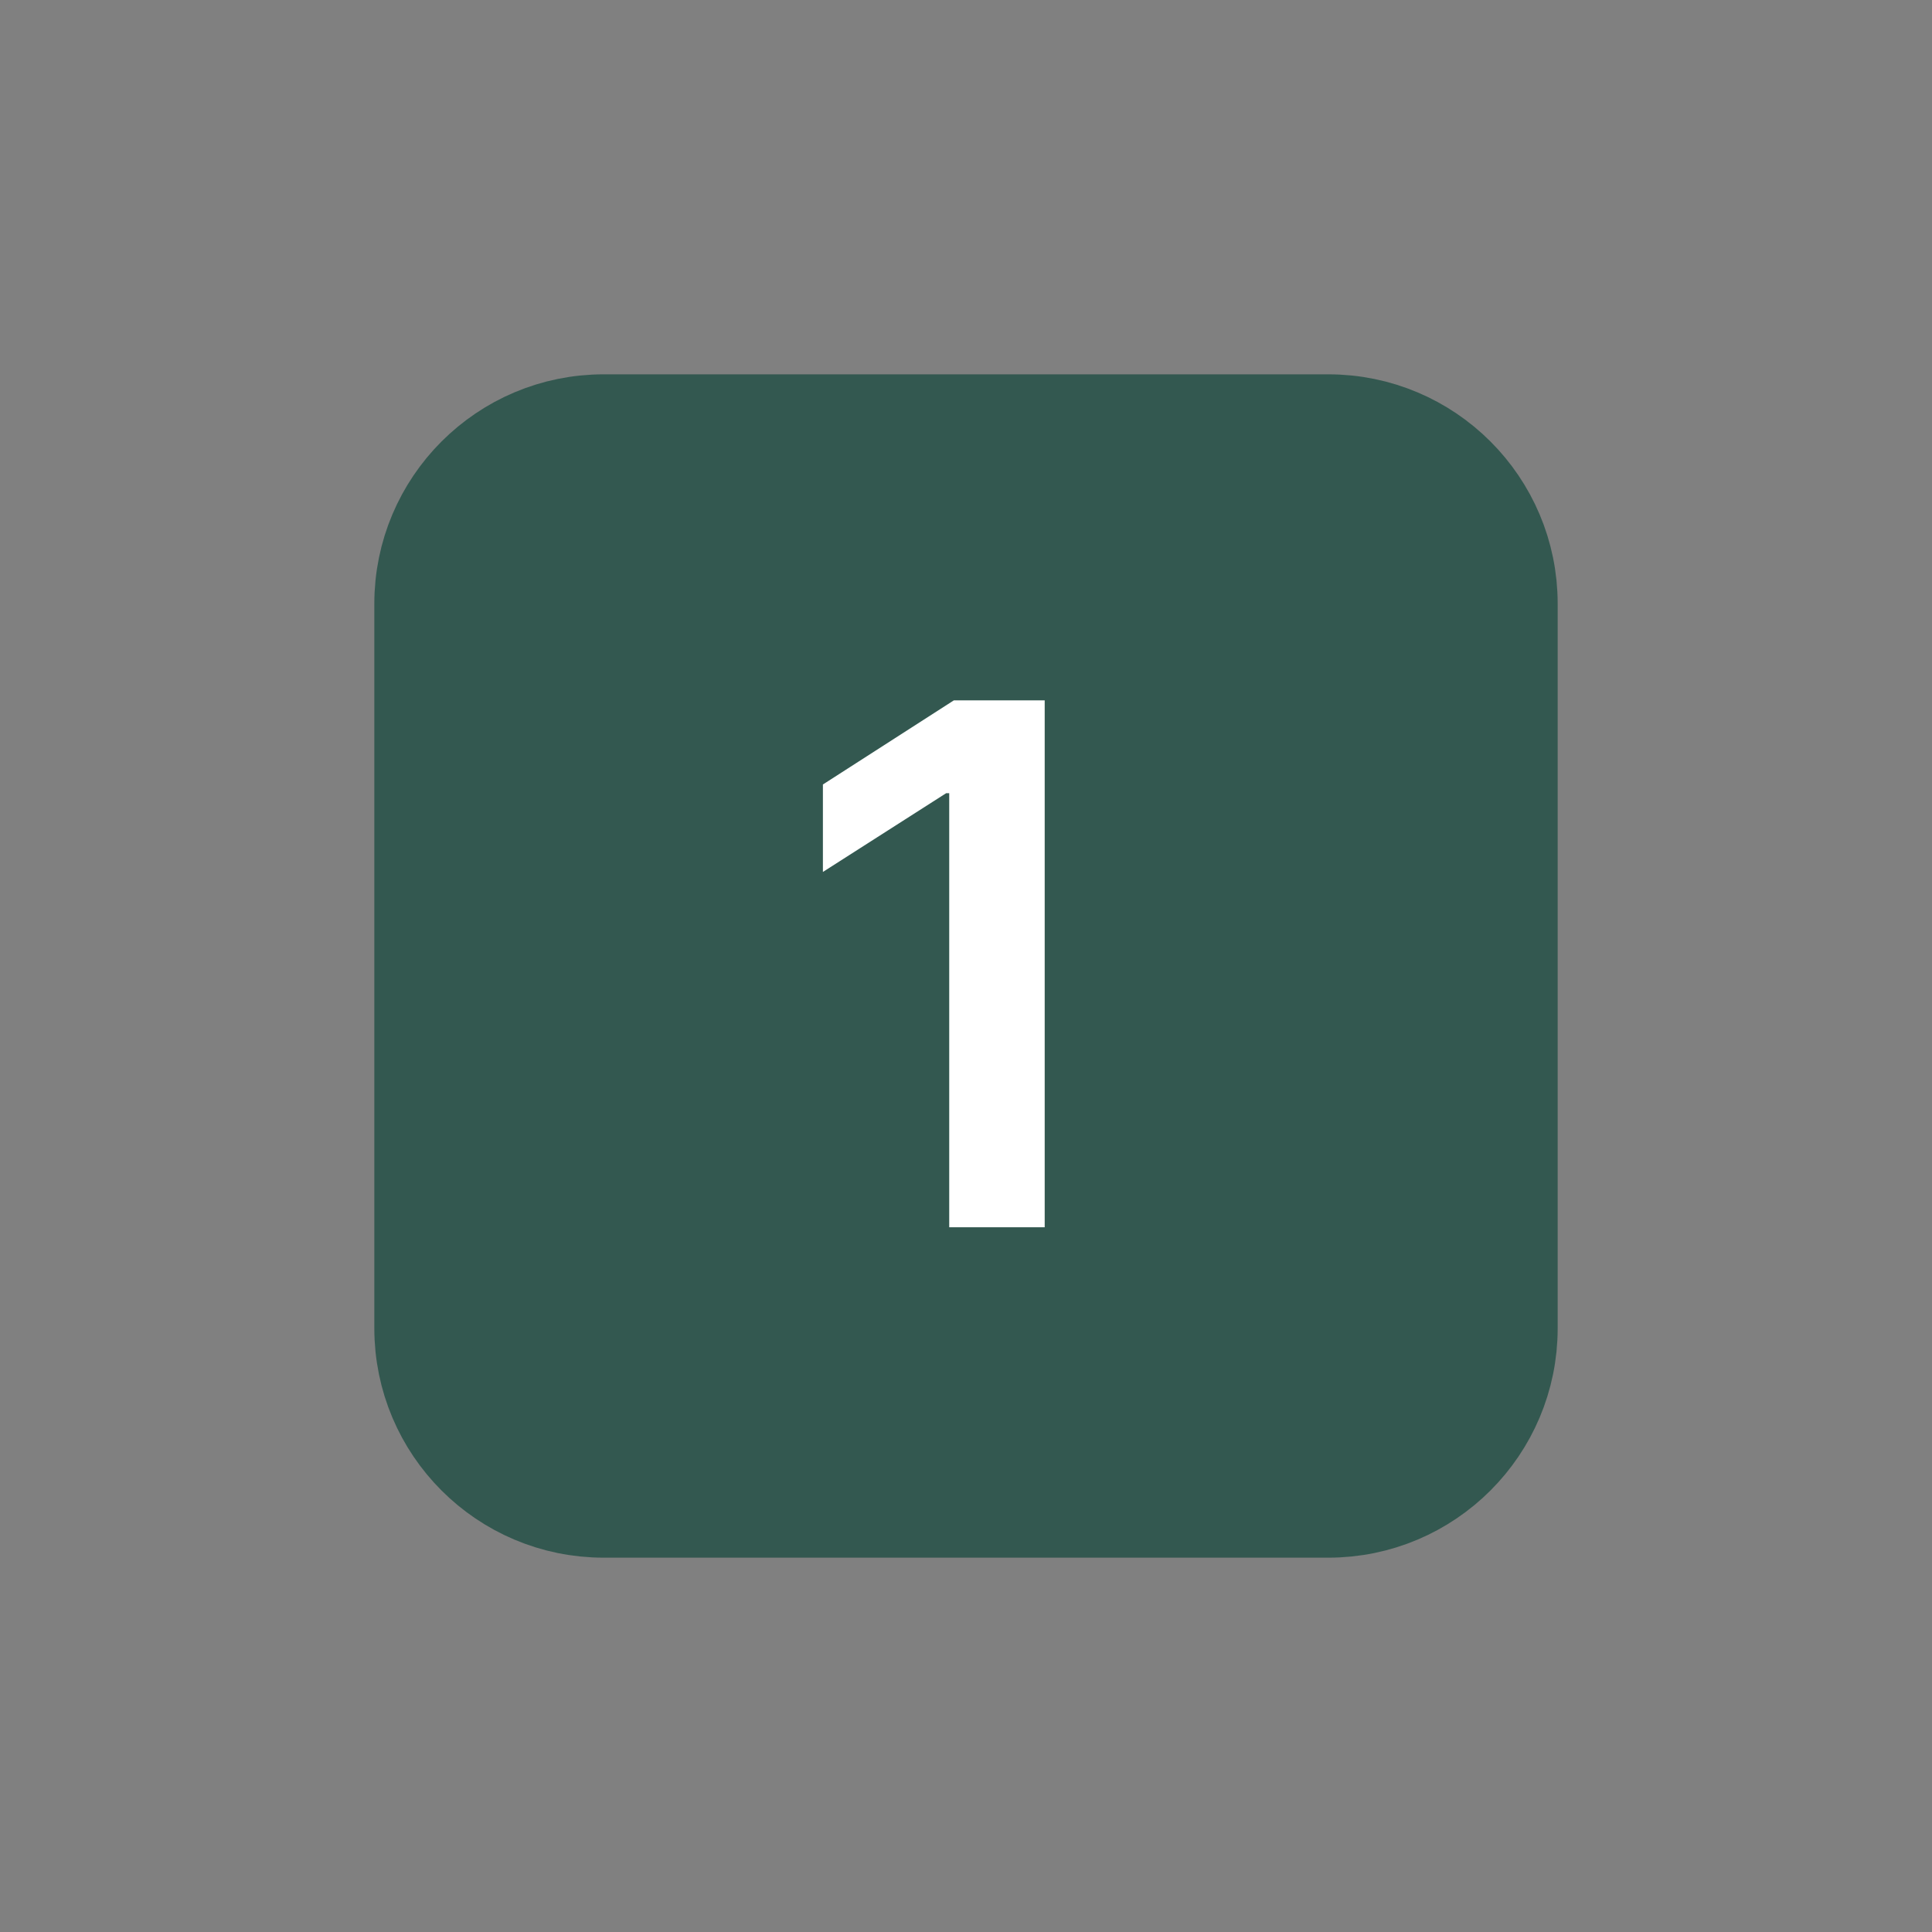 <svg xmlns="http://www.w3.org/2000/svg" width="60" height="60" viewBox="0 0 60 60" fill="none"><rect x="0" y="0" width="60" height="60" fill="#808080" stroke="none"/><path d="M13.125 18.75C13.125 15.643 15.643 13.125 18.75 13.125H41.25C44.357 13.125 46.875 15.643 46.875 18.75V41.25C46.875 44.357 44.357 46.875 41.25 46.875H18.75C15.643 46.875 13.125 44.357 13.125 41.25V18.75Z" fill="#335850" stroke="#335850" stroke-width="3" stroke-linecap="round" stroke-linejoin="round"></path><path d="M32.444 21.75V38.114H29.479V24.634H29.383L25.556 27.079V24.363L29.623 21.75H32.444Z" fill="white"></path></svg>